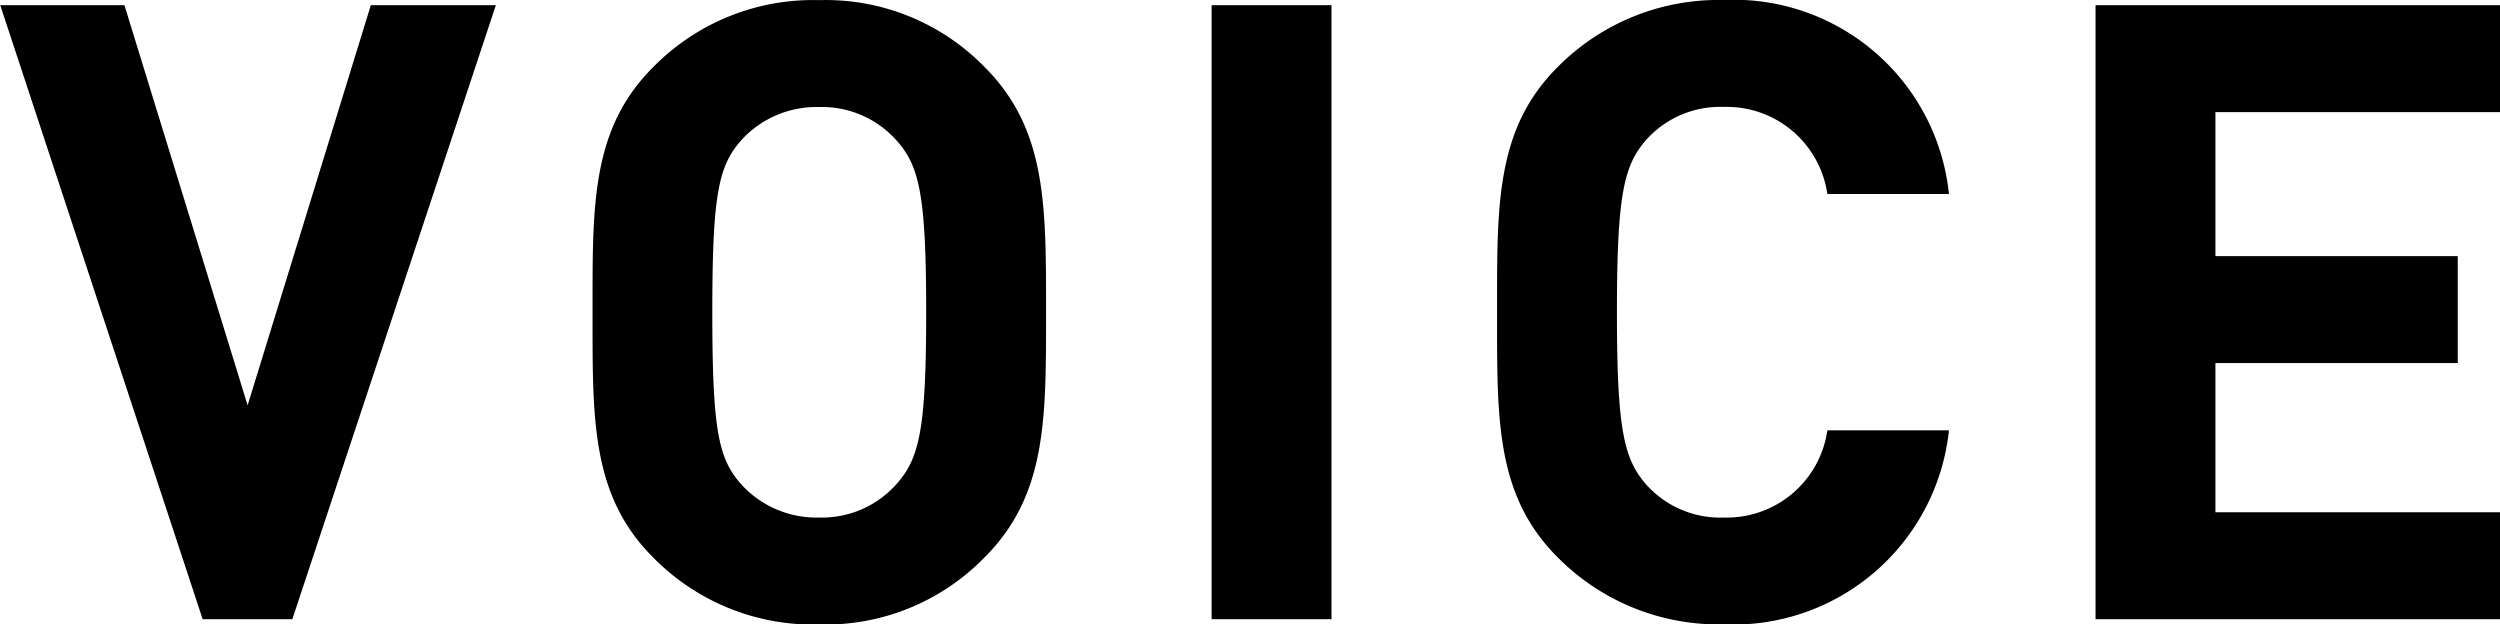 <svg xmlns="http://www.w3.org/2000/svg" width="81.172" height="20.272" viewBox="0 0 81.172 20.272">
  <path id="パス_9678" data-name="パス 9678" d="M-25.186-19.936h-4.06l-4,12.992-4-12.992h-4.032L-34.706,0h2.912ZM-7.322-9.968c0-3.444.028-5.936-1.988-7.952A7.209,7.209,0,0,0-14.686-20.1a7.272,7.272,0,0,0-5.4,2.184c-2.016,2.016-1.96,4.508-1.96,7.952s-.056,5.936,1.96,7.952a7.272,7.272,0,0,0,5.4,2.184A7.209,7.209,0,0,0-9.31-2.016C-7.294-4.032-7.322-6.524-7.322-9.968Zm-3.892,0c0,3.836-.224,4.76-.98,5.6A3.236,3.236,0,0,1-14.686-3.3a3.3,3.3,0,0,1-2.52-1.064c-.756-.84-.952-1.764-.952-5.6s.2-4.76.952-5.6a3.3,3.3,0,0,1,2.52-1.064,3.236,3.236,0,0,1,2.492,1.064C-11.438-14.728-11.214-13.8-11.214-9.968ZM1.946,0V-19.936H-1.946V0ZM21.994-6.132H18.046A3.3,3.3,0,0,1,14.686-3.3,3.218,3.218,0,0,1,12.194-4.34c-.756-.84-.98-1.792-.98-5.628s.224-4.788.98-5.628a3.218,3.218,0,0,1,2.492-1.036,3.3,3.3,0,0,1,3.36,2.828h3.948a7.028,7.028,0,0,0-7.336-6.3A7.344,7.344,0,0,0,9.282-17.92c-2.016,2.016-1.96,4.508-1.96,7.952s-.056,5.936,1.96,7.952A7.344,7.344,0,0,0,14.658.168,7.045,7.045,0,0,0,21.994-6.132ZM39.886,0V-3.472h-9.24V-8.316h7.868v-3.472H30.646v-4.676h9.24v-3.472H26.754V0Z" transform="translate(41.286 20.104)"/>
</svg>
